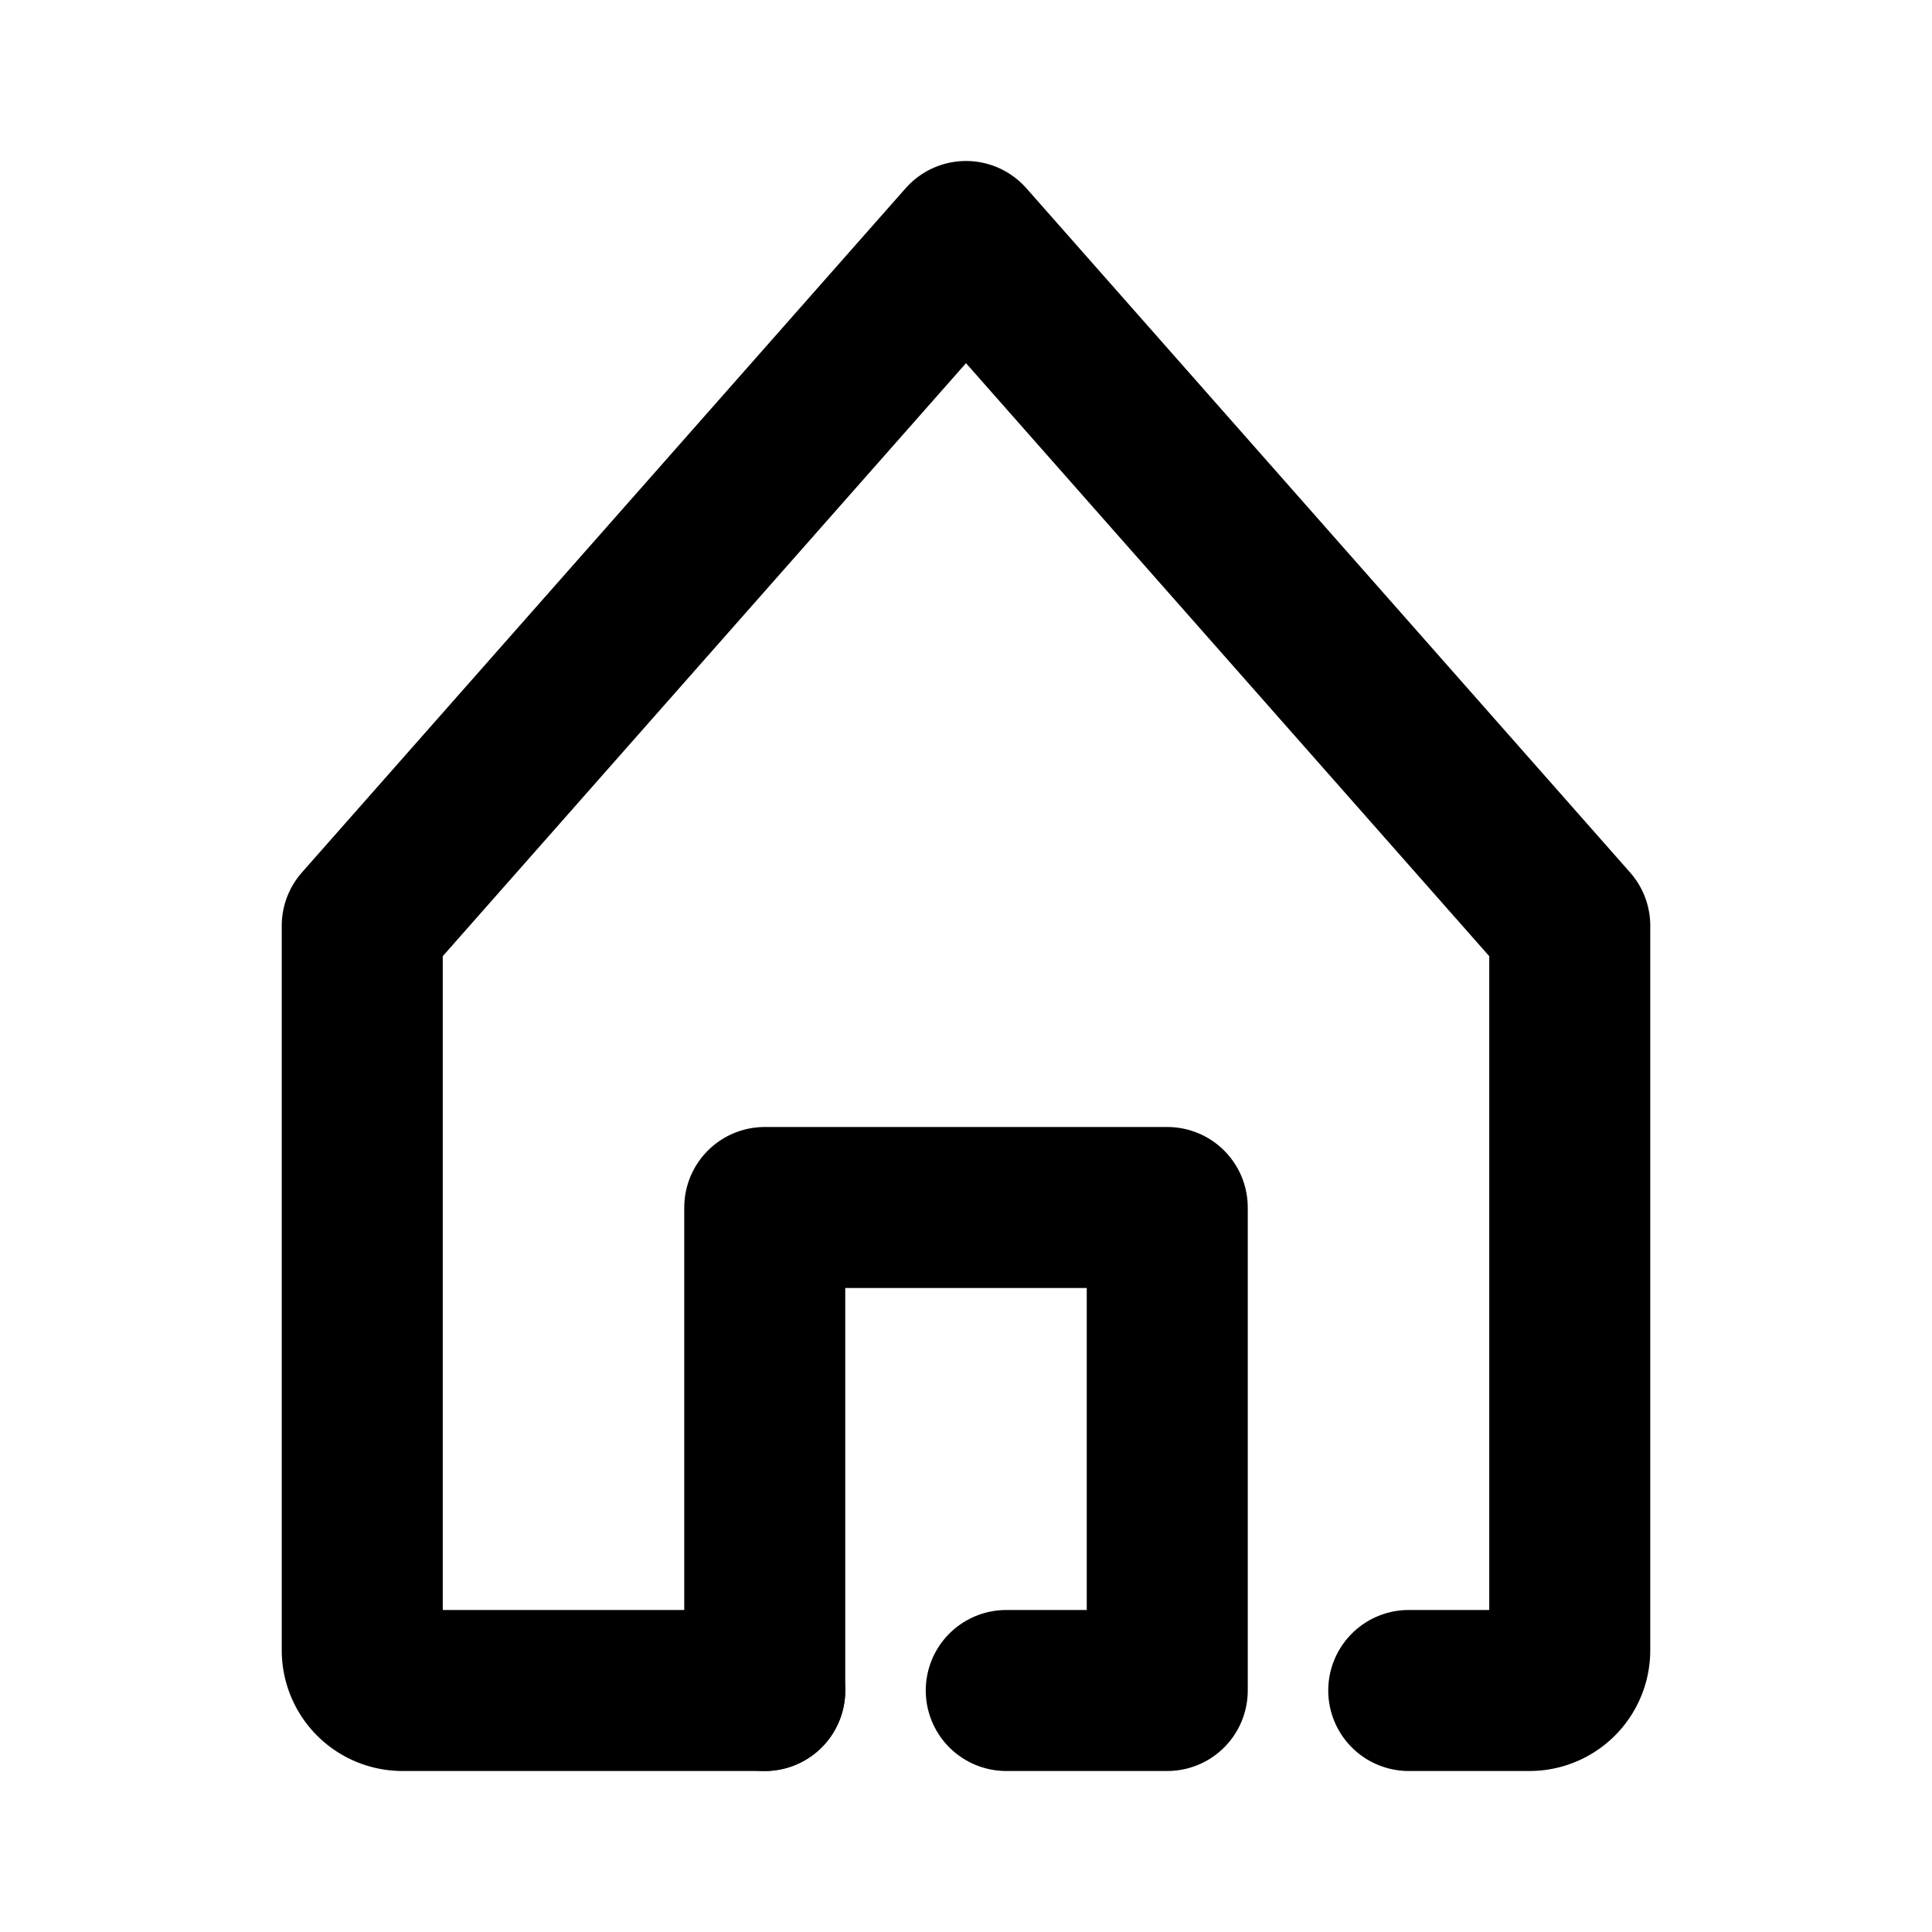 <?xml version="1.0" encoding="UTF-8"?>
<!DOCTYPE svg PUBLIC '-//W3C//DTD SVG 1.0//EN'
          'http://www.w3.org/TR/2001/REC-SVG-20010904/DTD/svg10.dtd'>
<svg height="48" viewBox="0 0 48 48" width="48" xmlns="http://www.w3.org/2000/svg" xmlns:xlink="http://www.w3.org/1999/xlink"
><g data-name="レイヤー 2"
  ><g data-name="Rect（最後透明に）"
    ><path d="M0 0H48V48H0z" fill="none"
    /></g
    ><g fill="none" stroke="#000" stroke-linecap="round" stroke-linejoin="round" stroke-width="4"
    ><path d="M35,42h3a1,1,0,0,0,1-1V23L24,6,9,23V41a1,1,0,0,0,1,1h9"
      /><path d="M19 42L19 30 29 30 29 42 25 42"
    /></g
  ></g
></svg
>
